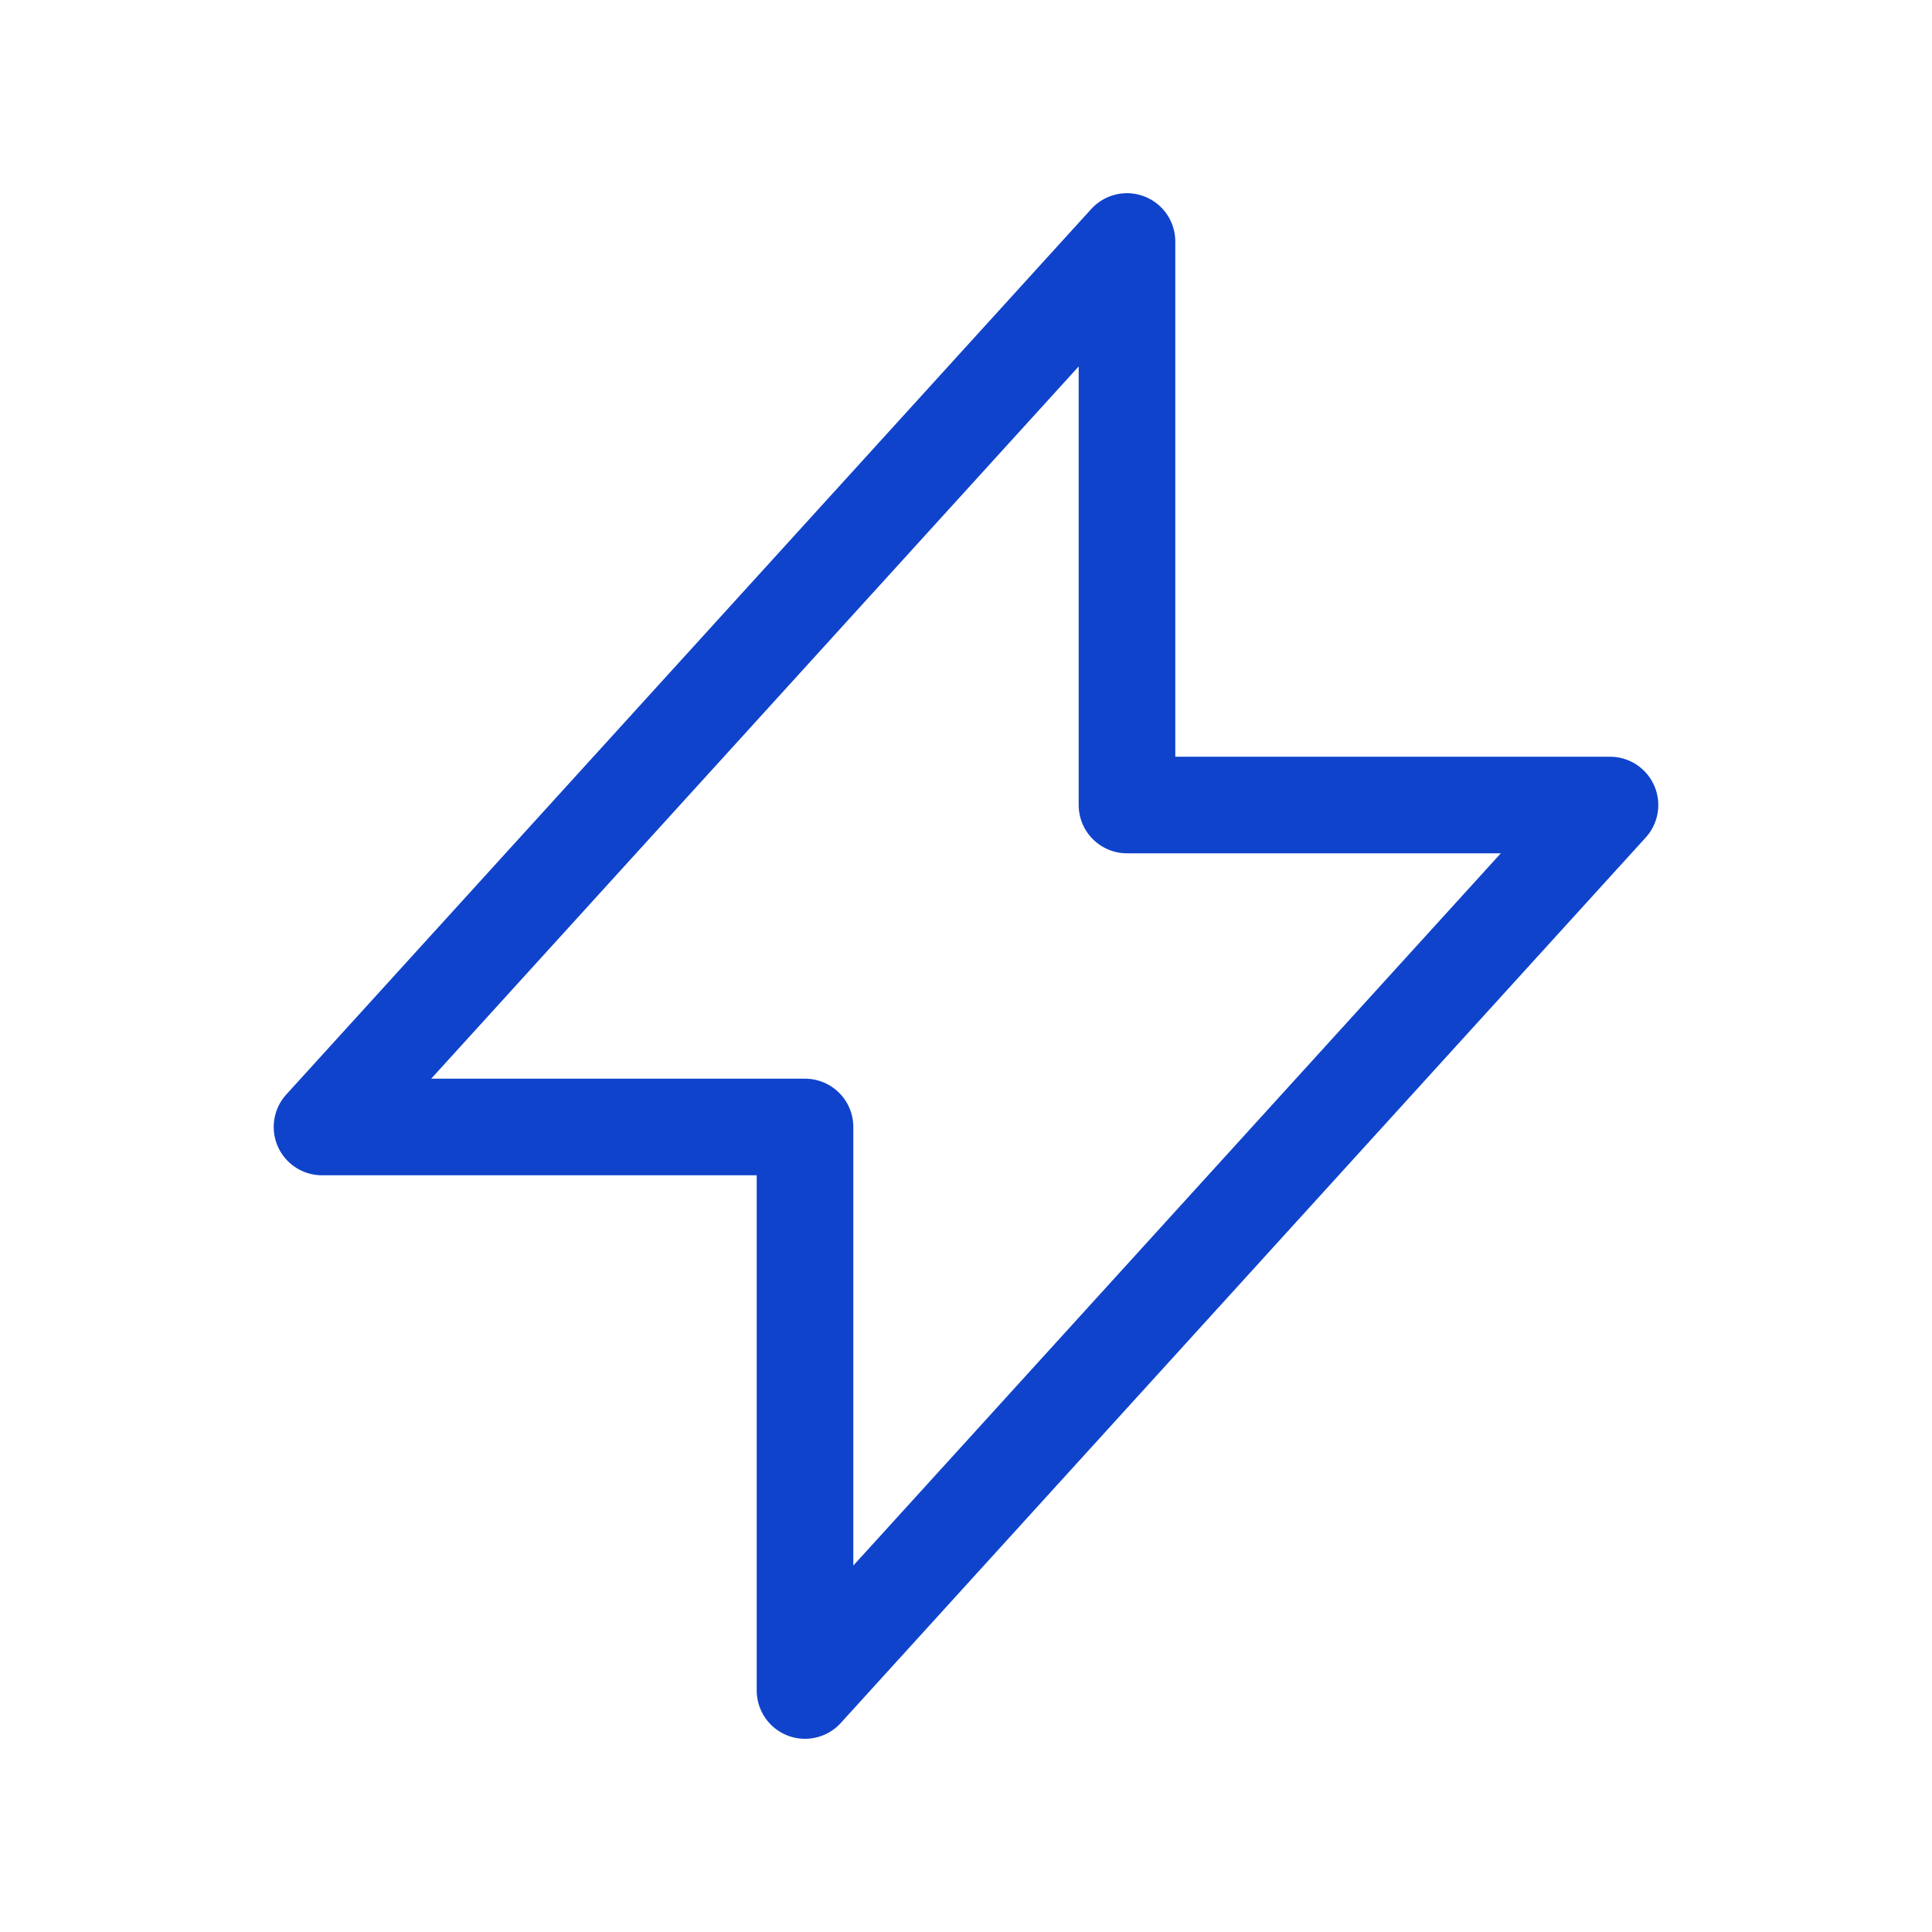 <?xml version="1.0" encoding="UTF-8"?> <svg xmlns="http://www.w3.org/2000/svg" width="40" height="40" viewBox="0 0 40 40" fill="none"> <path d="M6.667 23.333L23.333 5V16.667H33.333L16.667 35V23.333H6.667Z" stroke="#0F43CB" stroke-width="2" stroke-linecap="round" stroke-linejoin="round"></path> </svg> 